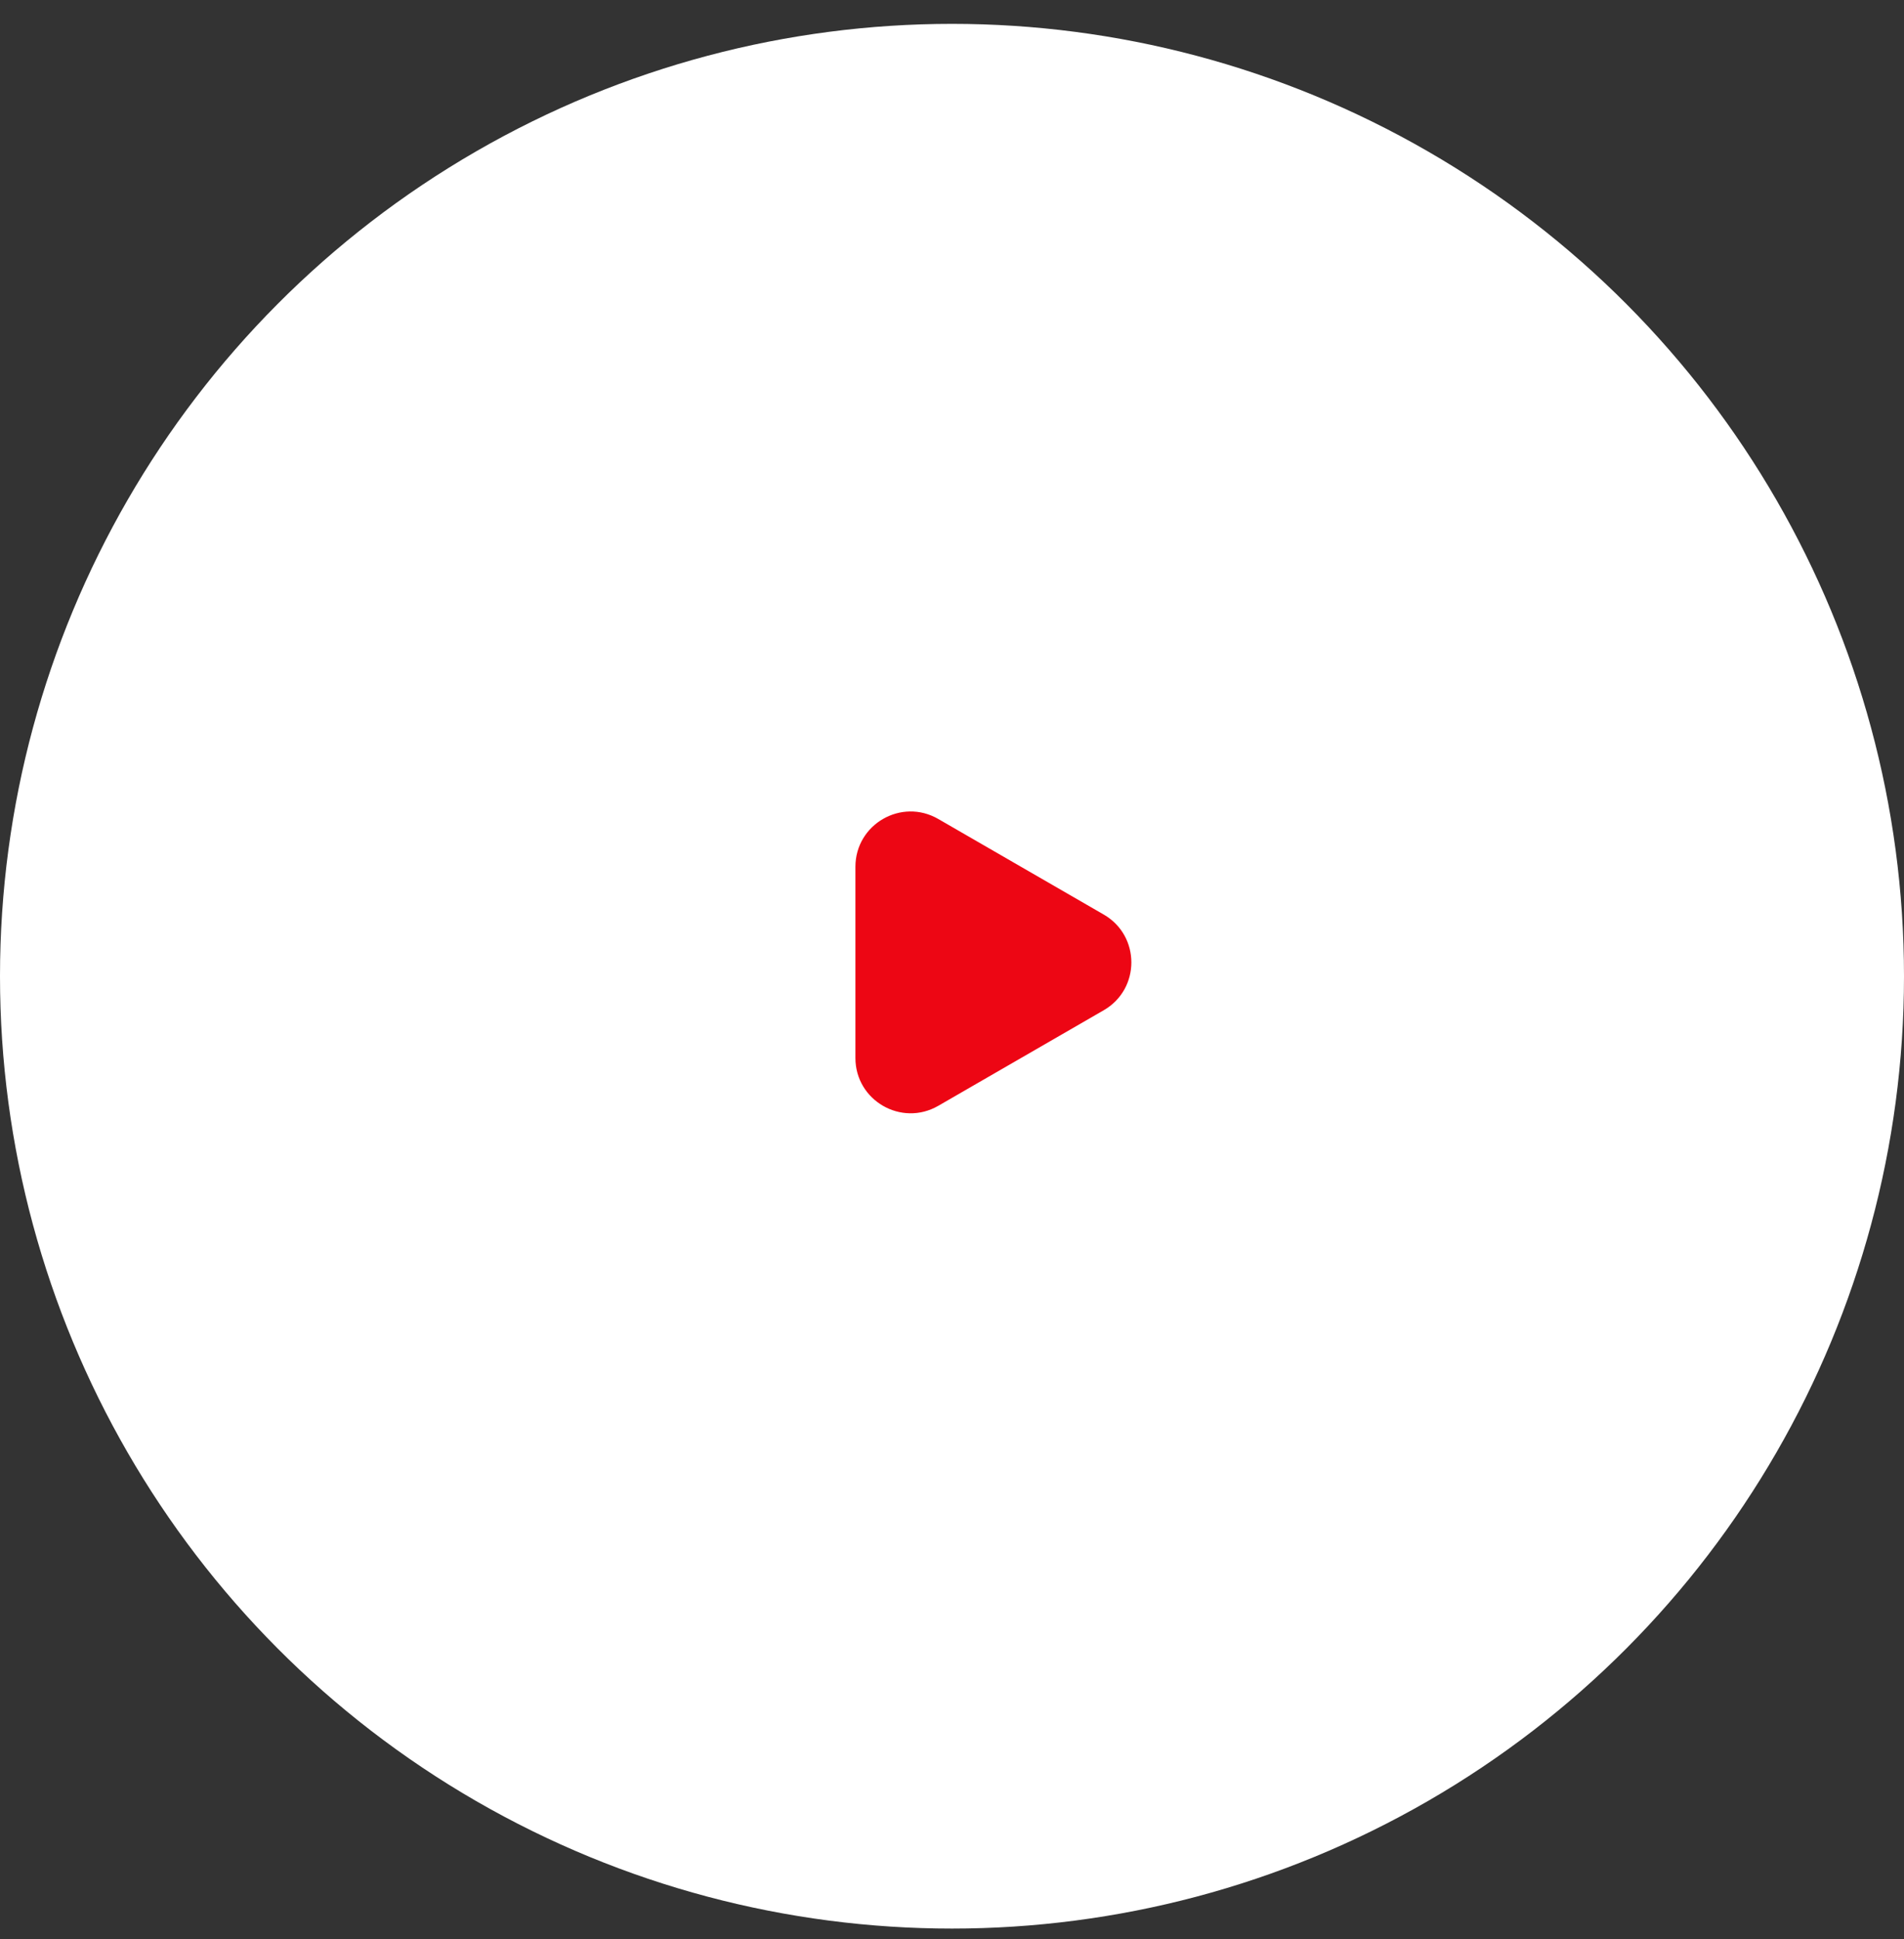 <?xml version="1.0" encoding="UTF-8"?> <svg xmlns="http://www.w3.org/2000/svg" width="55" height="56" viewBox="0 0 55 56" fill="none"><rect x="0" y="0" width="55" height="56" fill="#333333" stroke="none"/> <circle cx="27.5" cy="28.189" r="27.5" fill="white"></circle> <path d="M31.884 26.409C32.947 27.023 32.947 28.557 31.884 29.171L27.102 31.932C26.039 32.545 24.71 31.778 24.71 30.551L24.71 25.029C24.71 23.801 26.039 23.034 27.102 23.648L31.884 26.409Z" fill="#ED0614"></path> </svg> 